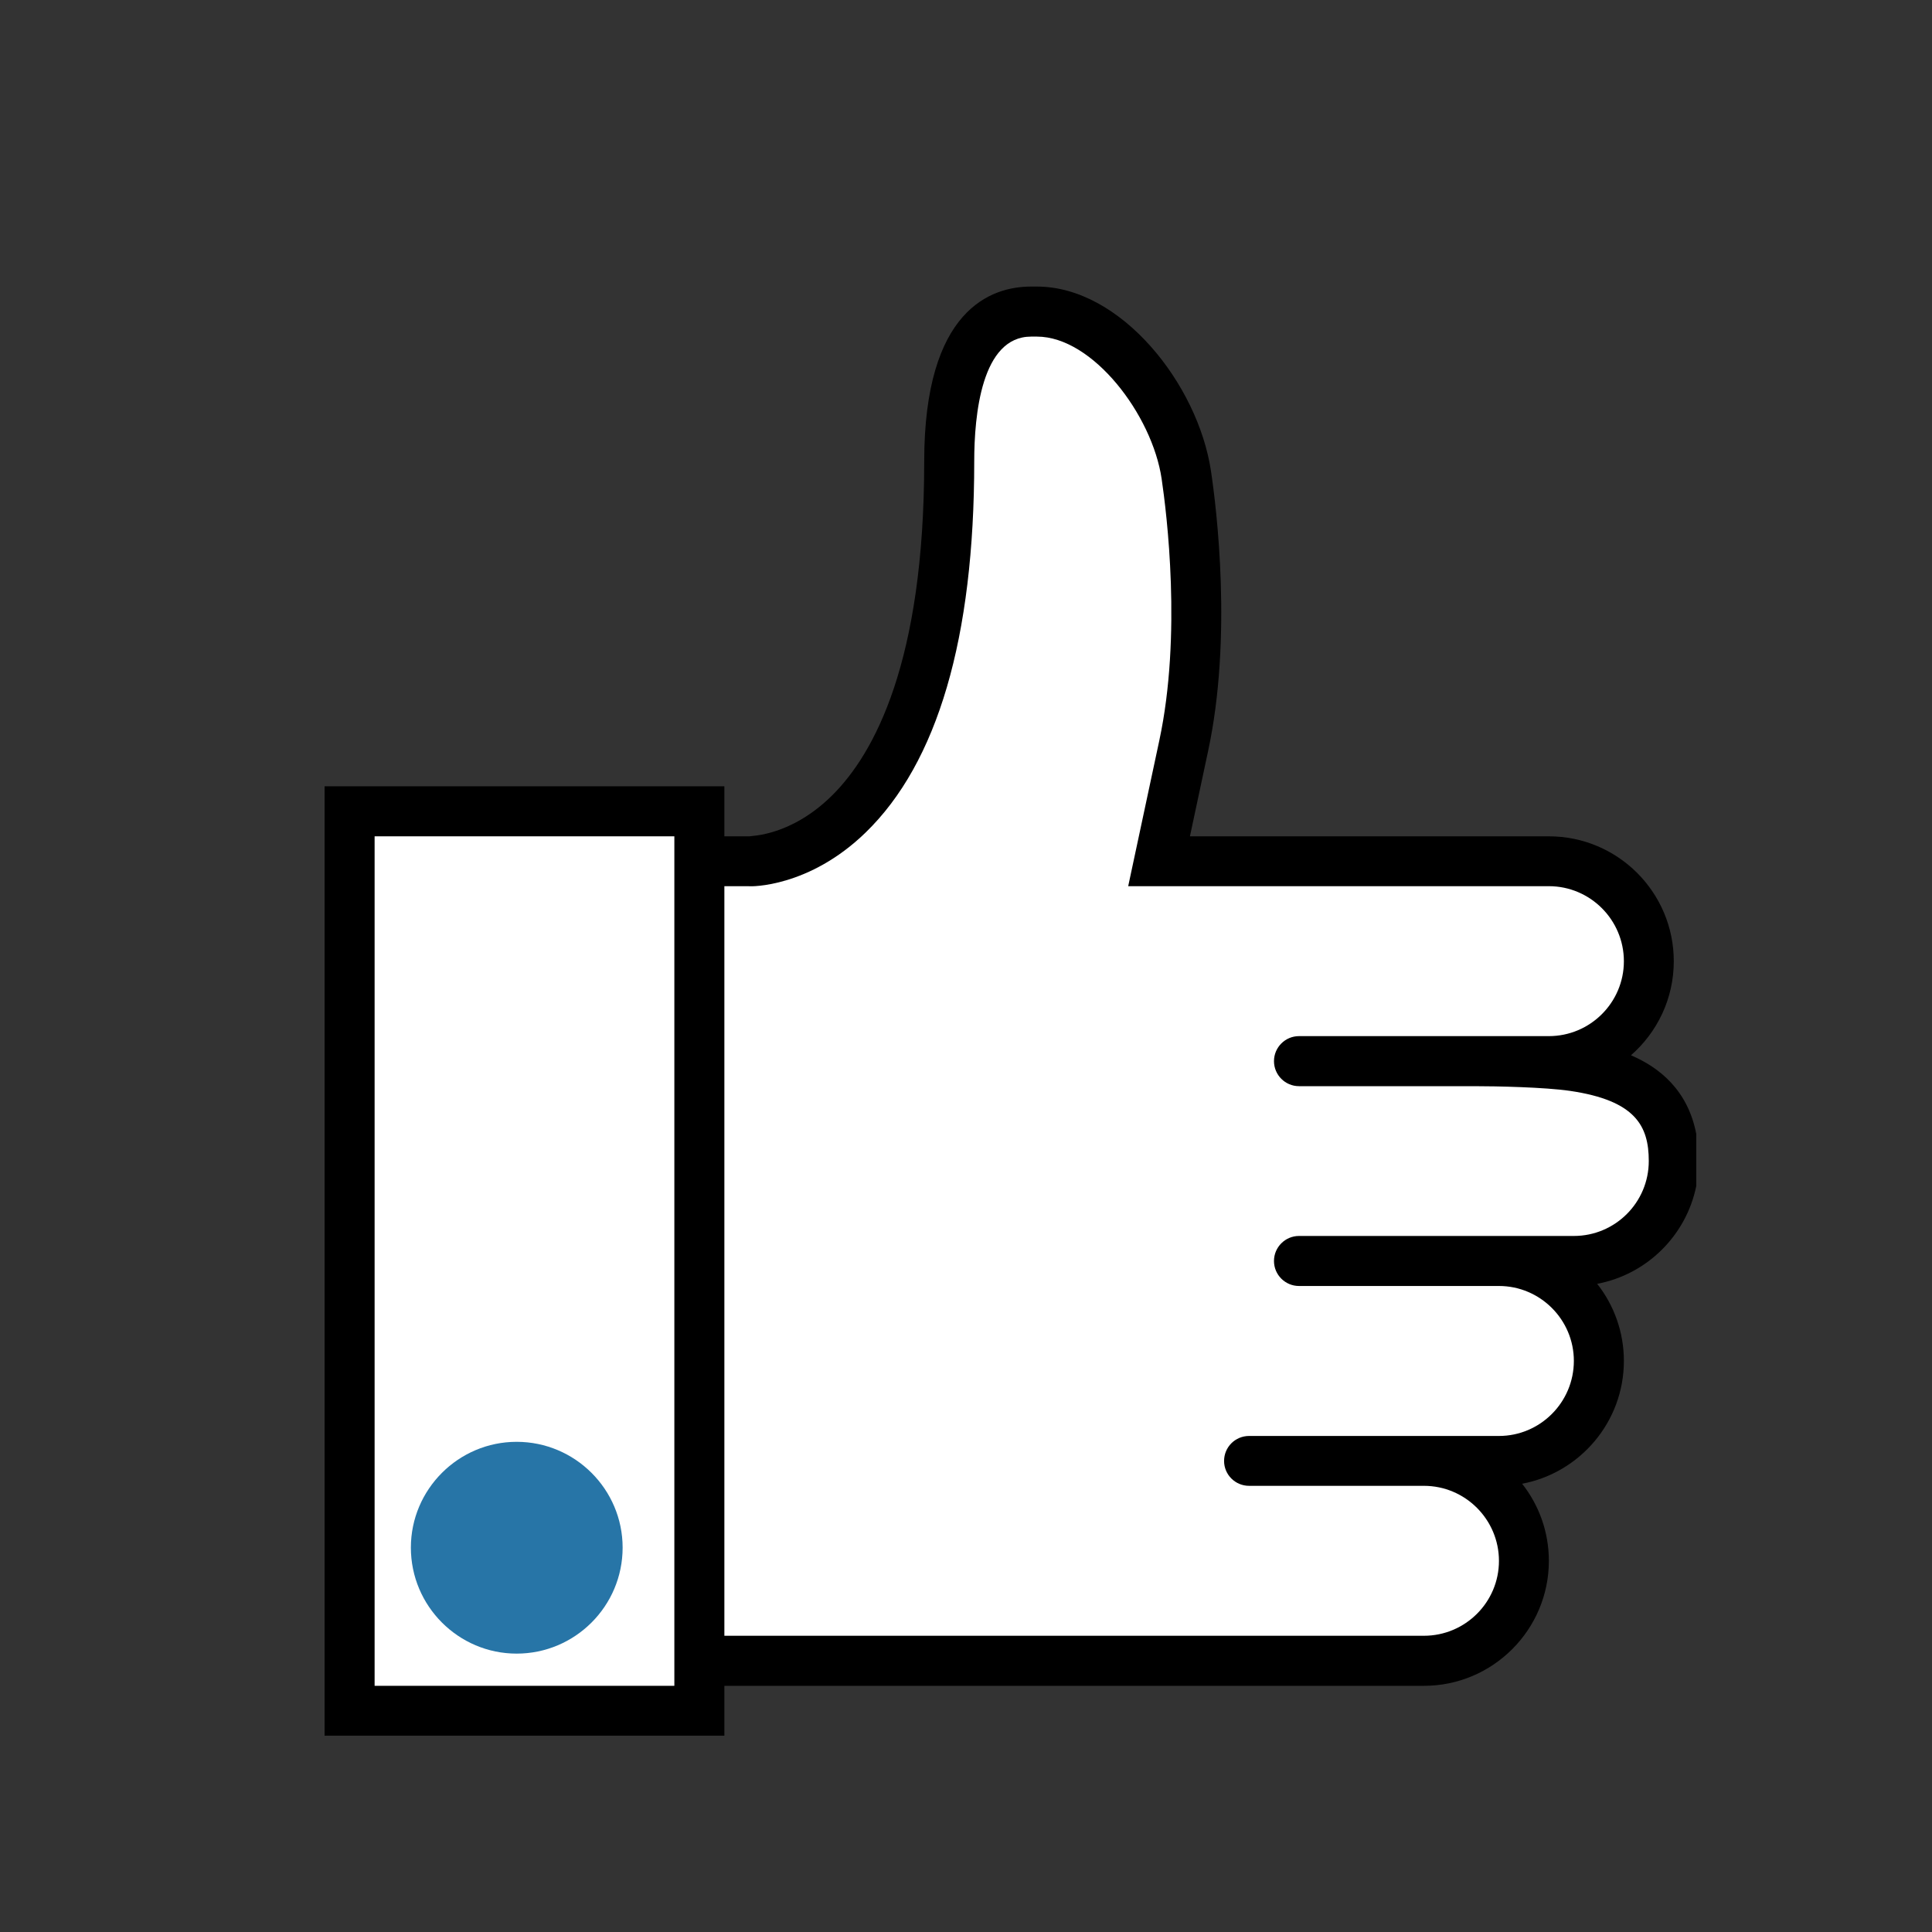 <?xml version="1.0" encoding="utf-8"?>
<!-- Generator: Adobe Illustrator 16.0.0, SVG Export Plug-In . SVG Version: 6.00 Build 0)  -->
<!DOCTYPE svg PUBLIC "-//W3C//DTD SVG 1.1//EN" "http://www.w3.org/Graphics/SVG/1.1/DTD/svg11.dtd">
<svg version="1.1" id="facebook" xmlns="http://www.w3.org/2000/svg" xmlns:xlink="http://www.w3.org/1999/xlink" x="0px" y="0px"
	 width="500px" height="500px" viewBox="0 0 500 500" enable-background="new 0 0 500 500" xml:space="preserve">
<rect x="0" y="0" width="500" height="500" fill="#333333" stroke="none"/>
<path id="border_x5F_black" d="M187.467,436.288h181.044c17.84,0,32.333-14.532,32.333-32.333c0-7.555-2.591-14.46-6.914-19.963
	c14.965-2.841,26.33-16,26.33-31.794c0-7.506-2.588-14.462-6.914-19.948c12.881-2.424,23.063-12.516,25.654-25.344v-13.398
	c-2.17-11.418-9.619-17.288-16.908-20.402c6.789-5.935,11.082-14.643,11.082-24.335c0-17.84-14.49-32.333-32.33-32.333h-92.891
	l4.704-22.072c6.314-29.4,2.179-62.829,0.758-72.369c-3.347-22.575-23.333-47.834-45.056-47.834h-1.515
	c-10.326,0-27.66,5.877-27.66,45.282c0,51.874-12.94,75.615-23.805,86.381c-10.637,10.547-20.871,10.451-21.437,10.612h-6.477
	V203.49H84v245.703h103.467V436.288z"/>
<path id="fingers_x5F_white" fill="#FFFFFF" d="M187.467,229.344h6.253c0.628,0.13,15.663,0.315,30.273-13.86
	c18.666-18.087,28.137-50.389,28.137-96.04c0-12.102,1.895-32.332,14.715-32.332h1.515c14.43,0,29.807,20.23,32.268,36.775
	c1.326,9.007,5.243,40.478-0.6,67.757l-8.051,37.699h108.867c10.703,0,19.416,8.716,19.416,19.427
	c0,10.672-8.713,19.378-19.416,19.378h-64.663c-3.568,0-6.474,2.905-6.474,6.48c0,3.561,2.905,6.472,6.474,6.472h45.275
	c5.716,0,18.251,0.253,24.913,1.226c16.891,2.494,20.333,9.062,20.333,18.154c0,10.704-8.684,19.386-19.388,19.386h-71.134
	c-3.568,0-6.474,2.913-6.474,6.474c0,3.575,2.905,6.472,6.474,6.472h51.749c10.673,0,19.385,8.715,19.385,19.387
	c0,10.711-8.712,19.427-19.385,19.427h-64.663c-3.567,0-6.474,2.864-6.474,6.471c0,3.562,2.906,6.434,6.474,6.434h45.244
	c10.704,0,19.419,8.722,19.419,19.426c0,10.696-8.715,19.378-19.419,19.378H187.467V229.344z"/>
<rect id="sleeve" x="96.949" y="216.438" fill="#FFFFFF" width="77.573" height="219.851"/>
<path id="button" fill="#2775A7" d="M133.706,427.955L133.706,427.955c-15.067,0-27.373-12.308-27.373-27.434
	c0-15.073,12.306-27.378,27.373-27.378c15.128,0,27.429,12.305,27.429,27.378C161.135,415.647,148.834,427.955,133.706,427.955"/>
</svg>
